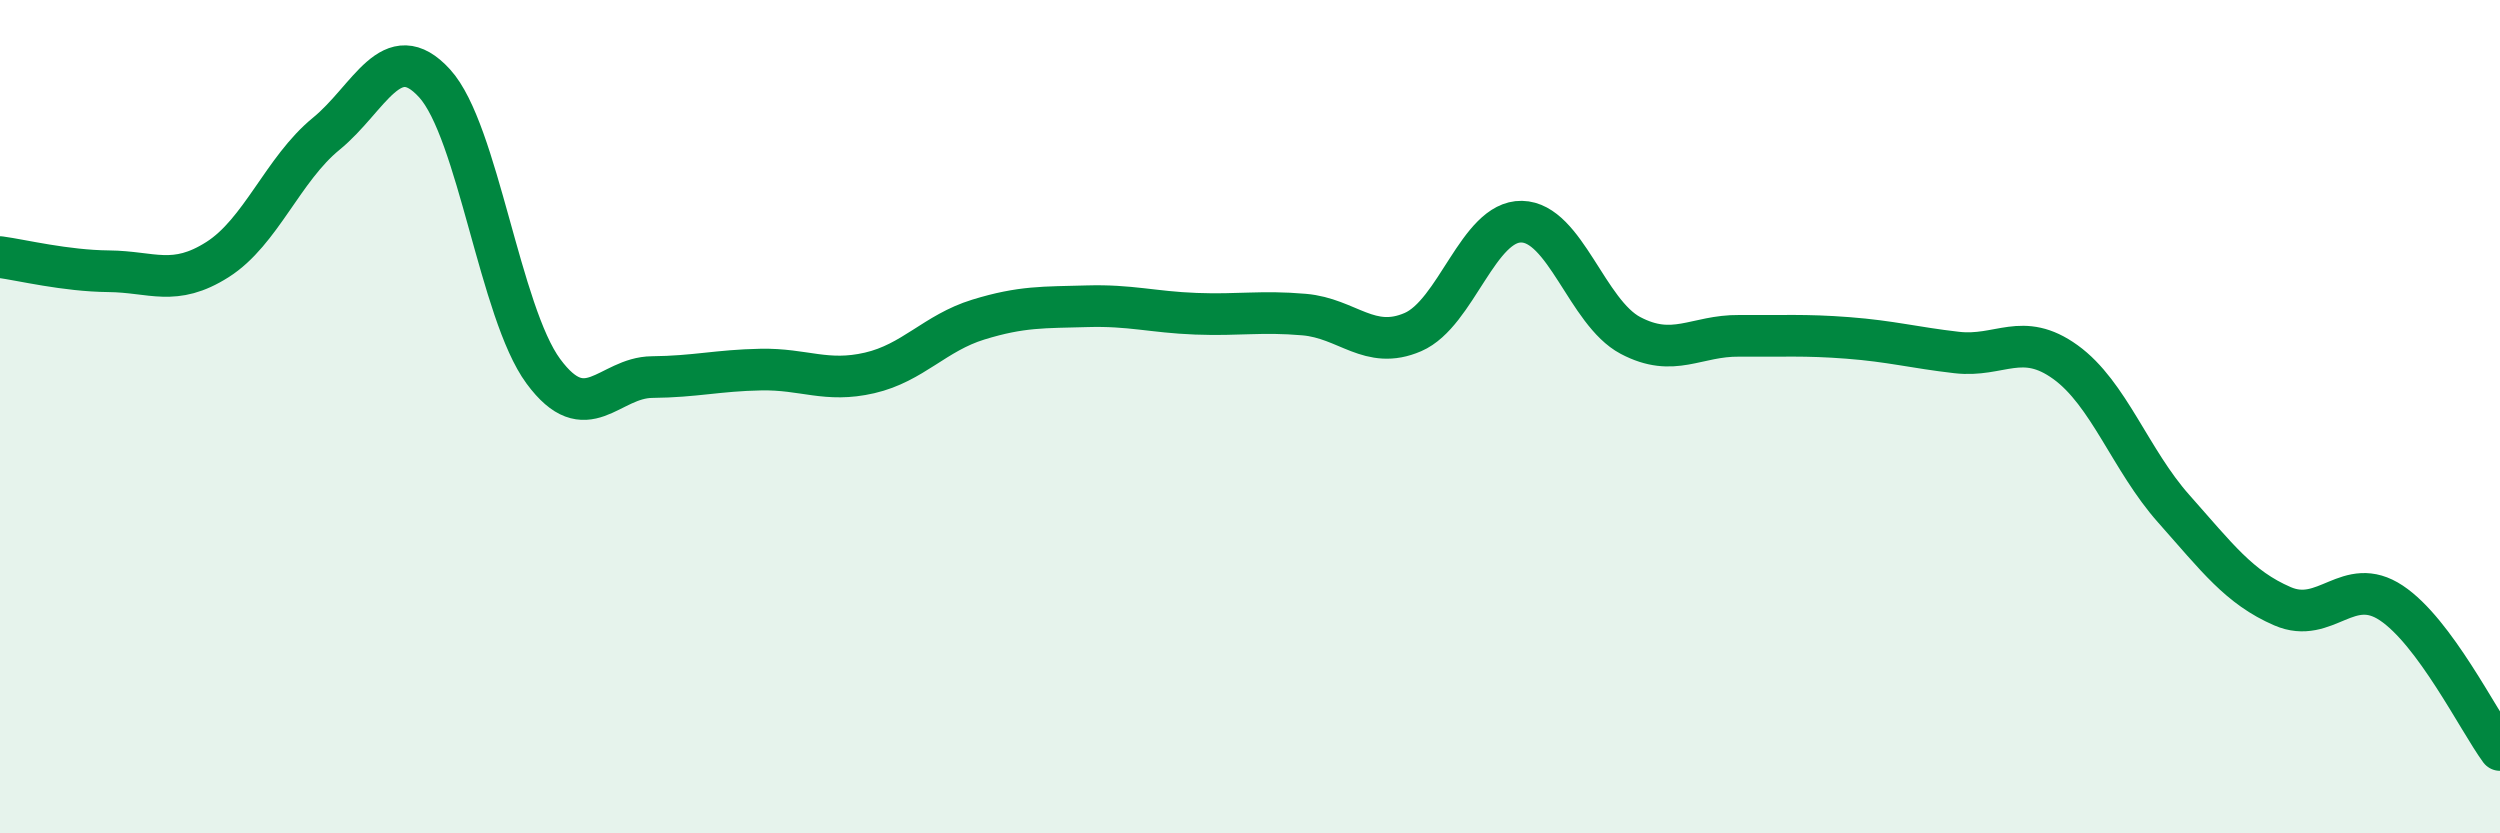 
    <svg width="60" height="20" viewBox="0 0 60 20" xmlns="http://www.w3.org/2000/svg">
      <path
        d="M 0,6.17 C 0.52,6.24 1.57,6.5 2.61,6.51 C 3.65,6.52 4.18,6.89 5.22,6.23 C 6.26,5.57 6.79,4.06 7.83,3.21 C 8.87,2.36 9.39,0.86 10.43,2 C 11.47,3.14 12,7.5 13.04,8.91 C 14.08,10.32 14.61,9.06 15.65,9.05 C 16.69,9.04 17.22,8.89 18.26,8.87 C 19.3,8.85 19.83,9.19 20.87,8.95 C 21.91,8.71 22.44,7.99 23.48,7.67 C 24.52,7.35 25.05,7.38 26.09,7.35 C 27.13,7.32 27.66,7.49 28.7,7.53 C 29.74,7.57 30.26,7.46 31.3,7.55 C 32.34,7.64 32.87,8.42 33.91,7.97 C 34.95,7.52 35.48,5.3 36.52,5.32 C 37.56,5.34 38.09,7.5 39.13,8.05 C 40.17,8.6 40.7,8.05 41.74,8.06 C 42.78,8.07 43.31,8.03 44.35,8.11 C 45.39,8.19 45.92,8.34 46.96,8.46 C 48,8.58 48.53,7.94 49.57,8.69 C 50.61,9.44 51.13,11.04 52.17,12.21 C 53.21,13.38 53.74,14.1 54.78,14.55 C 55.82,15 56.35,13.78 57.39,14.47 C 58.43,15.16 59.48,17.29 60,18L60 20L0 20Z"
        fill="#008740"
        opacity="0.1"
        stroke-linecap="round"
        stroke-linejoin="round"
      />
      <path
        d="M 0,6.17 C 0.52,6.24 1.57,6.5 2.61,6.51 C 3.65,6.52 4.18,6.89 5.22,6.23 C 6.26,5.57 6.79,4.06 7.83,3.21 C 8.87,2.36 9.39,0.86 10.43,2 C 11.47,3.14 12,7.5 13.04,8.91 C 14.08,10.32 14.61,9.06 15.65,9.05 C 16.69,9.04 17.22,8.89 18.26,8.87 C 19.3,8.85 19.83,9.19 20.87,8.95 C 21.91,8.71 22.44,7.99 23.48,7.67 C 24.52,7.35 25.05,7.38 26.09,7.35 C 27.13,7.32 27.66,7.49 28.7,7.53 C 29.74,7.57 30.26,7.46 31.3,7.55 C 32.34,7.64 32.87,8.42 33.91,7.97 C 34.95,7.52 35.48,5.3 36.52,5.32 C 37.56,5.34 38.09,7.5 39.13,8.05 C 40.17,8.6 40.7,8.05 41.74,8.06 C 42.78,8.07 43.31,8.03 44.35,8.11 C 45.39,8.19 45.92,8.34 46.96,8.46 C 48,8.58 48.53,7.94 49.57,8.69 C 50.61,9.44 51.13,11.04 52.17,12.21 C 53.21,13.38 53.74,14.1 54.78,14.55 C 55.82,15 56.35,13.78 57.39,14.47 C 58.43,15.16 59.48,17.29 60,18"
        stroke="#008740"
        stroke-width="1"
        fill="none"
        stroke-linecap="round"
        stroke-linejoin="round"
      />
    </svg>
  
